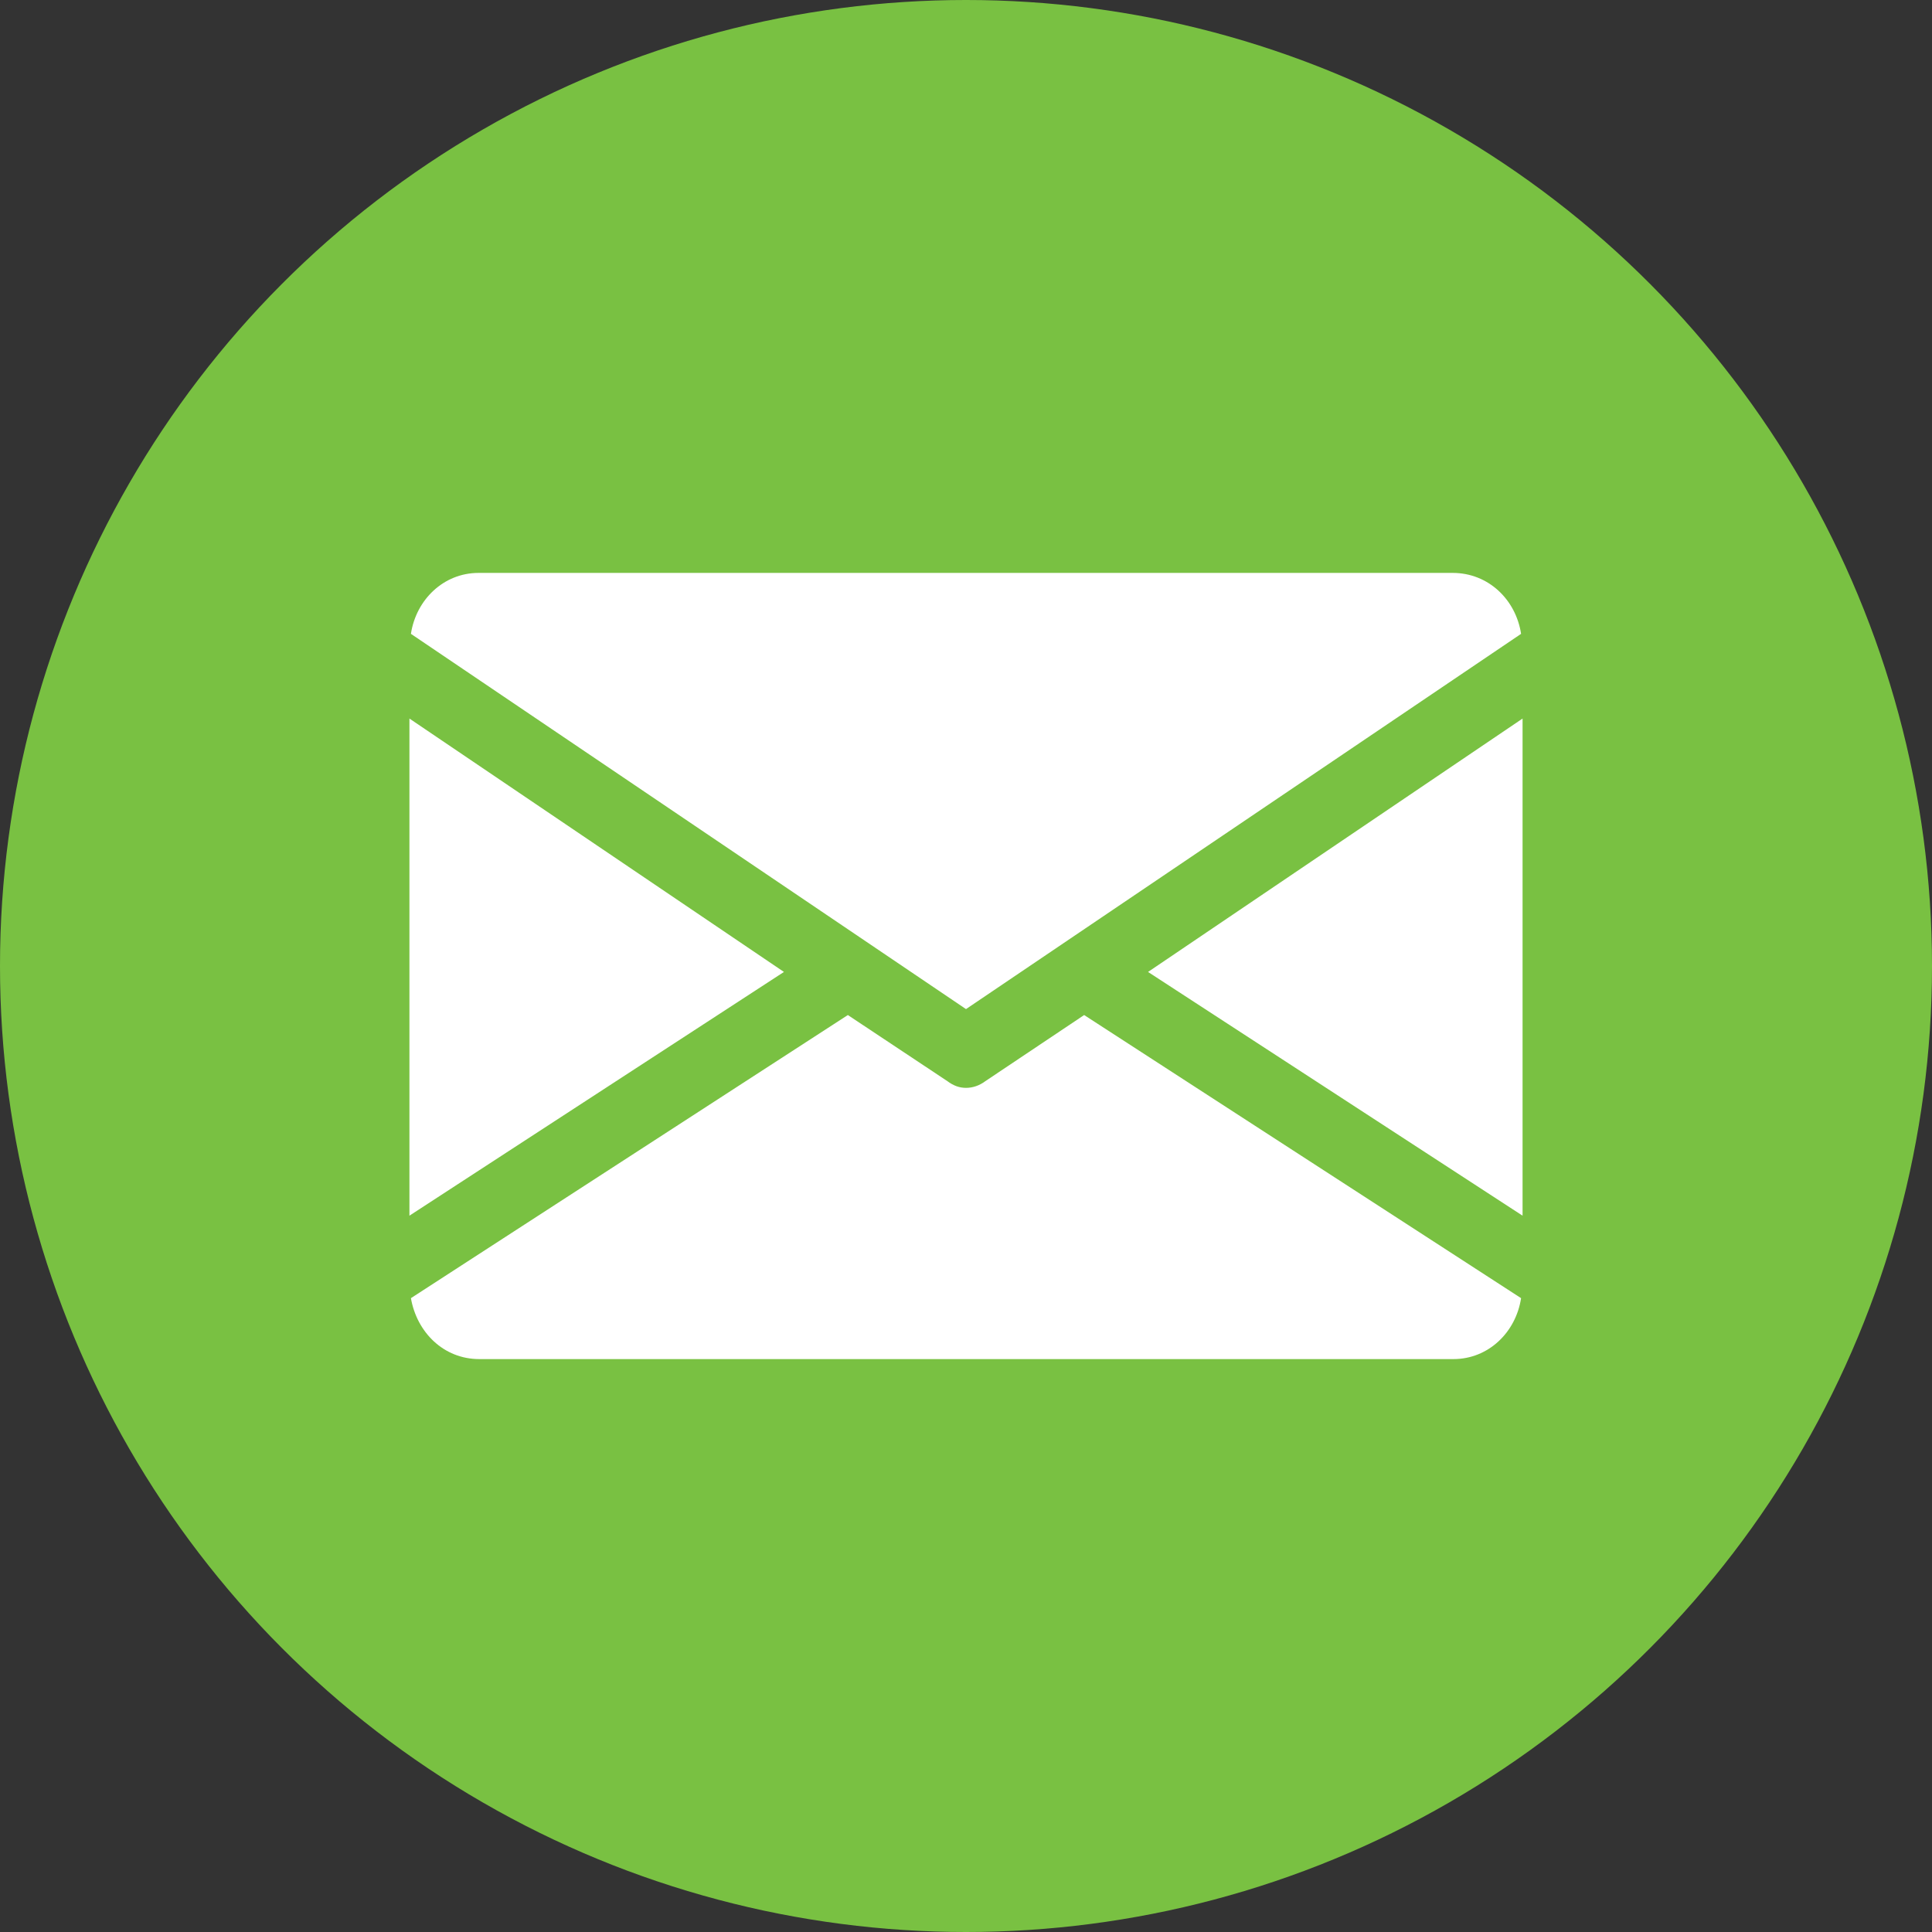<?xml version="1.0" encoding="UTF-8"?> <!-- Creator: CorelDRAW 2020 (64-Bit) --> <svg xmlns="http://www.w3.org/2000/svg" xmlns:xlink="http://www.w3.org/1999/xlink" xmlns:xodm="http://www.corel.com/coreldraw/odm/2003" xml:space="preserve" width="26px" height="26px" style="shape-rendering:geometricPrecision; text-rendering:geometricPrecision; image-rendering:optimizeQuality; fill-rule:evenodd; clip-rule:evenodd" viewBox="0 0 26 26"><rect x="0" y="0" width="26" height="26" fill="#333333" stroke="none"/> <defs> <style type="text/css"> <![CDATA[ .fil0 {fill:#79C142} .fil1 {fill:white;fill-rule:nonzero} ]]> </style> </defs> <g id="Слой_x0020_1">  <g id="_2336046077952"> <circle class="fil0" cx="13" cy="13" r="13"></circle> <path class="fil1" d="M13.26 14.55c-0.08,0.06 -0.17,0.09 -0.26,0.09 -0.09,0 -0.17,-0.03 -0.25,-0.09l-1.34 -0.89 -5.88 3.81c0.08,0.46 0.44,0.82 0.92,0.82l13.11 0c0.47,0 0.84,-0.36 0.91,-0.82l-5.88 -3.81 -1.33 0.89 0 0zm-2.71 -1.47l-5.04 3.28 0 -6.69 5.04 3.41zm9.94 -3.41l0 6.69 -5.04 -3.28 5.04 -3.41zm-0.02 -1.14c-0.07,-0.46 -0.44,-0.82 -0.92,-0.82l-13.11 0c-0.47,0 -0.84,0.36 -0.91,0.82l7.47 5.05 7.47 -5.05 0 0z"></path> </g> </g> </svg> 